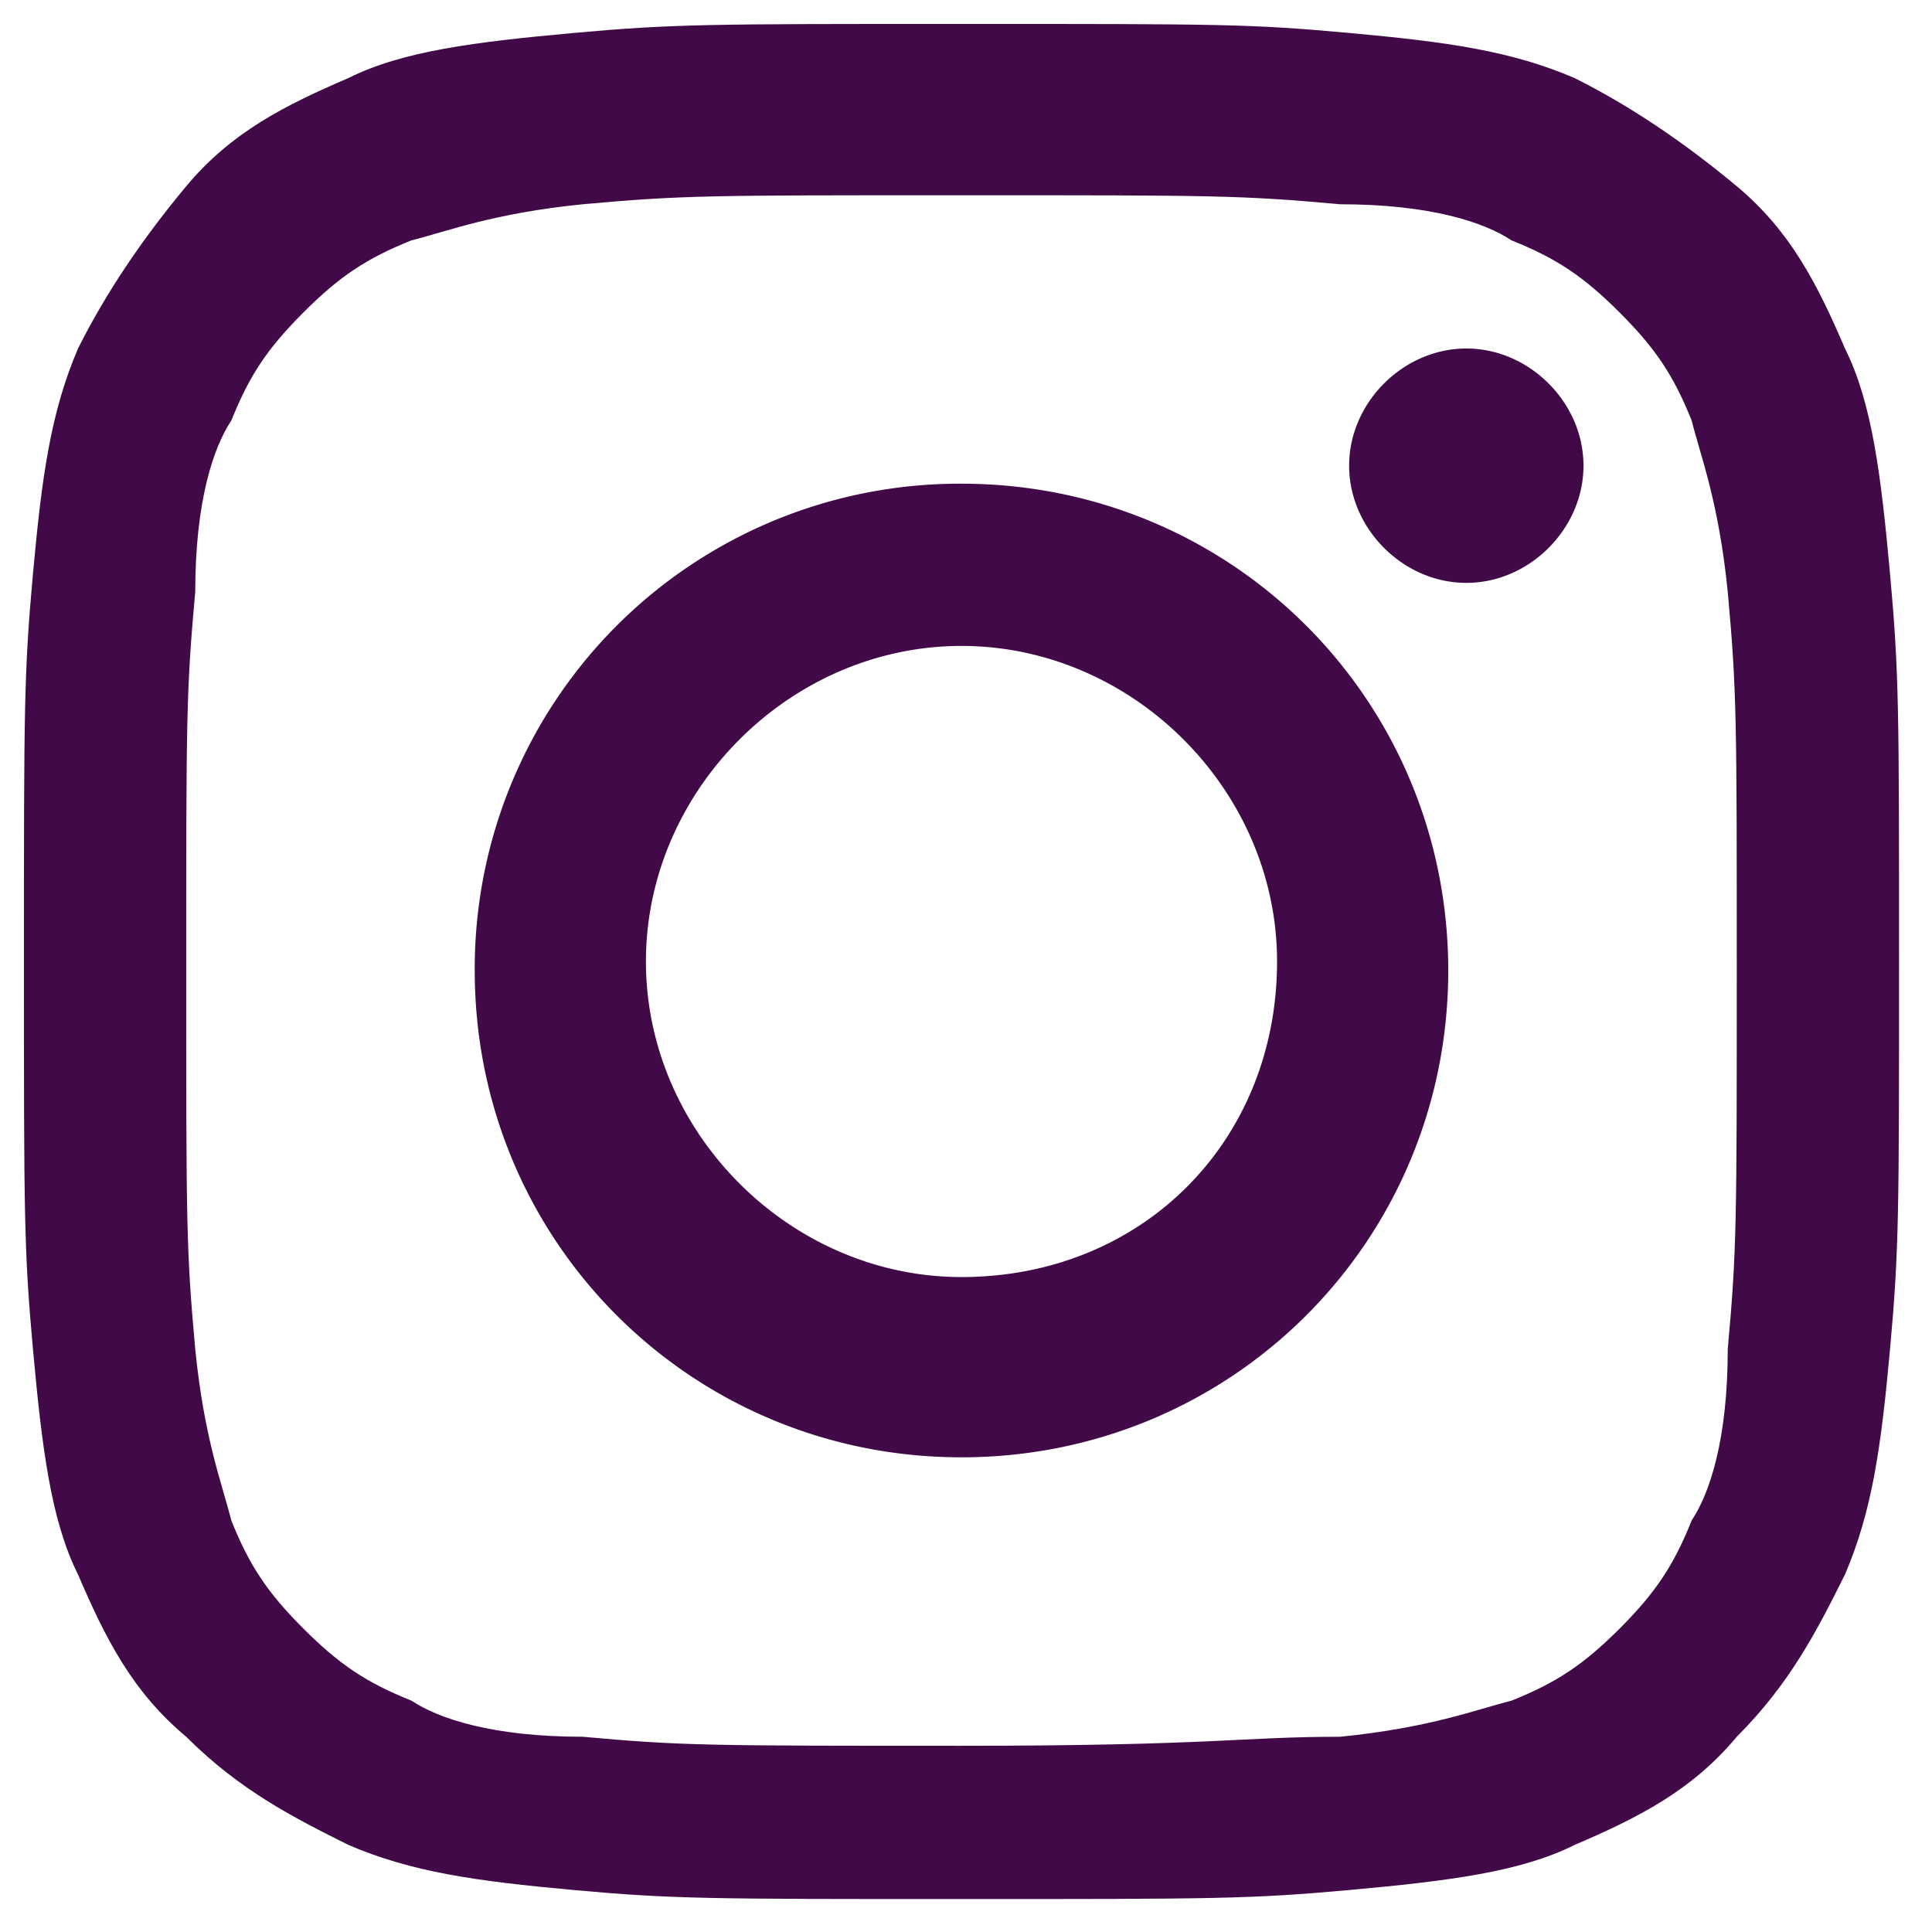 <?xml version="1.0" encoding="utf-8"?><svg width="36" height="36" fill="none" xmlns="http://www.w3.org/2000/svg">
    <path d="M17.916 3.638c4.703 0 5.207 0 7.055.168 1.68 0 2.688.336 3.192.672.84.336 1.343.672 2.015 1.344.672.672 1.008 1.175 1.344 2.015.168.672.504 1.512.672 3.192.168 1.848.168 2.352.168 7.055 0 4.704 0 5.207-.168 7.055 0 1.68-.336 2.688-.672 3.192-.336.84-.672 1.344-1.343 2.016-.672.671-1.176 1.007-2.016 1.343-.672.168-1.512.504-3.192.672-1.848 0-2.352.168-7.055.168-4.703 0-5.207 0-7.055-.168-1.68 0-2.688-.336-3.192-.672-.84-.336-1.344-.672-2.015-1.343-.672-.672-1.008-1.176-1.344-2.016-.168-.672-.504-1.512-.672-3.192-.168-1.848-.168-2.351-.168-7.055 0-4.703 0-5.207.168-7.055 0-1.68.336-2.688.672-3.192.336-.84.672-1.343 1.344-2.015.671-.672 1.175-1.008 2.015-1.344.672-.168 1.512-.504 3.192-.672 1.848-.168 2.352-.168 7.055-.168Zm0-3.192c-4.703 0-5.375 0-7.223.168-1.848.168-3.192.336-4.2.84C5.318 1.958 4.31 2.462 3.47 3.47c-.84 1.008-1.512 2.016-2.016 3.024C.95 7.669.782 8.845.614 10.693c-.168 1.848-.168 2.52-.168 7.223 0 4.703 0 5.375.168 7.223.168 1.848.336 3.192.84 4.2.504 1.176 1.008 2.183 2.016 3.023 1.008 1.008 2.016 1.512 3.023 2.016 1.176.504 2.352.672 4.2.84 1.848.168 2.52.168 7.223.168 4.703 0 5.375 0 7.223-.168 1.848-.168 3.192-.336 4.2-.84 1.175-.504 2.183-1.008 3.023-2.016 1.008-1.008 1.512-2.015 2.016-3.023.504-1.176.672-2.352.84-4.2.168-1.848.168-2.52.168-7.223 0-4.703 0-5.375-.168-7.223-.168-1.848-.336-3.192-.84-4.2-.504-1.175-1.008-2.183-2.016-3.023-1.008-.84-2.016-1.512-3.023-2.016-1.176-.504-2.352-.672-4.2-.84-1.848-.168-2.352-.168-7.223-.168Z" fill="#420949"/>
    <path d="M17.916 9.013a9.033 9.033 0 0 0-9.07 9.071c0 5.04 4.03 9.071 9.07 9.071s9.07-4.032 9.07-9.07c0-5.04-4.03-9.072-9.07-9.072Zm0 14.783c-3.192 0-5.88-2.688-5.88-5.88 0-3.191 2.688-5.88 5.88-5.88 3.192 0 5.88 2.689 5.88 5.88 0 3.36-2.52 5.88-5.88 5.88ZM29.506 8.677c0 1.176-1.007 2.184-2.183 2.184s-2.184-1.008-2.184-2.184c0-1.175 1.008-2.183 2.184-2.183 1.176 0 2.183 1.008 2.183 2.183Z" fill="#420949"/>
</svg>